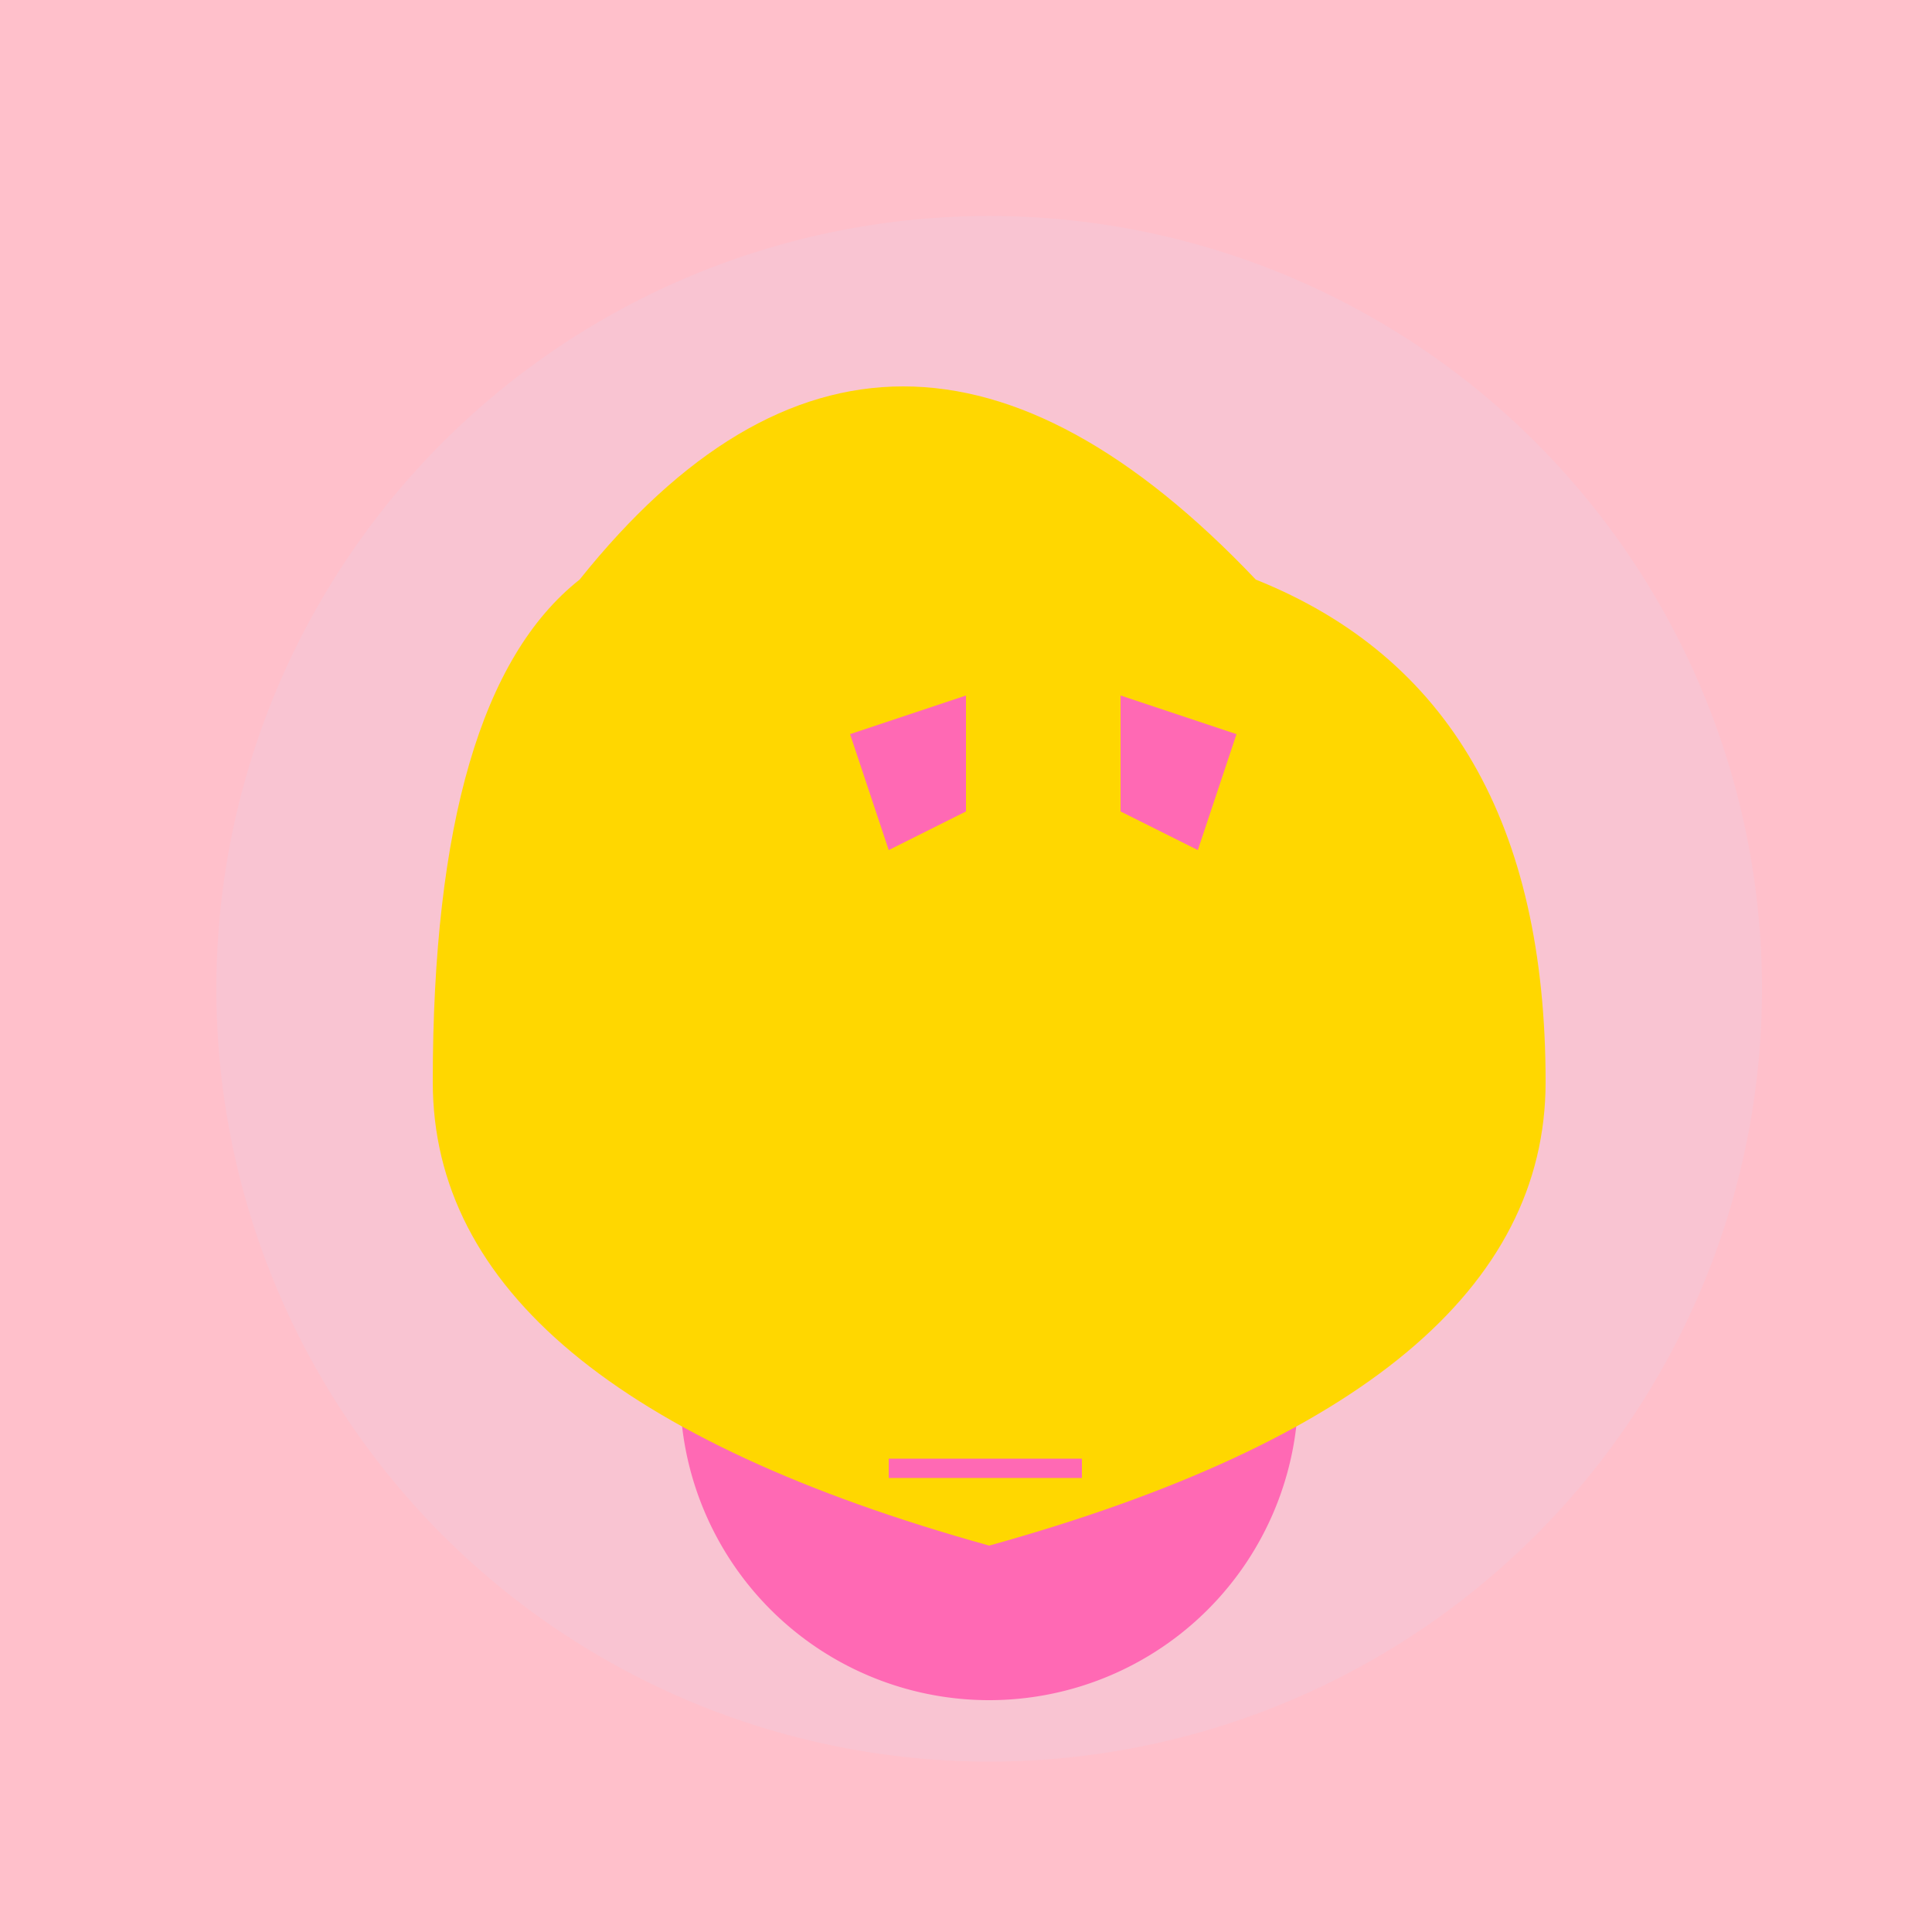 <!--

Generated by DrawGPT.
Free, open source, AI generated images in SVG, PNG, and HTML Canvas format.
https://drawgpt.ai

Created: 2023-09-27T06:16:57.565Z
Link: https://drawgpt.ai/prompt/98140/

-->
<svg xmlns="http://www.w3.org/2000/svg" xmlns:xlink="http://www.w3.org/1999/xlink" width="500" height="500"><defs/><g><rect fill="#FFC0CB" stroke="none" x="0" y="0" width="512" height="512"/><path fill="#F9C4D2" stroke="none" paint-order="stroke fill markers" d=" M 456 256 A 200 200 0 1 1 456 255.8"/><path fill="#000000" stroke="none" paint-order="stroke fill markers" d=" M 225 220 A 25 25 0 1 1 225 219.975"/><path fill="#000000" stroke="none" paint-order="stroke fill markers" d=" M 337 220 A 25 25 0 1 1 337 219.975"/><path fill="#FFB6C1" stroke="none" paint-order="stroke fill markers" d=" M 210 320 A 30 30 0 1 1 210 319.97"/><path fill="#FFB6C1" stroke="none" paint-order="stroke fill markers" d=" M 362 320 A 30 30 0 1 1 362 319.97"/><path fill="#FF69B4" stroke="none" paint-order="stroke fill markers" d=" M 336 360 A 80 80 0 0 1 176 360"/><path fill="#FFD700" stroke="none" paint-order="stroke fill markers" d=" M 150 150 Q 230 50 325 150 Q 400 180 400 280 Q 400 360 256 400 Q 112 360 112 280 Q 112 180 150 150"/><path fill="#FF69B4" stroke="none" paint-order="stroke fill markers" d=" M 250 180 L 220 190 L 230 220 L 250 210"/><path fill="#FF69B4" stroke="none" paint-order="stroke fill markers" d=" M 290 180 L 320 190 L 310 220 L 290 210"/><path fill="none" stroke="#FF69B4" paint-order="fill stroke markers" d=" M 230 380 L 280 380" stroke-miterlimit="10" stroke-width="5" stroke-dasharray=""/></g></svg>